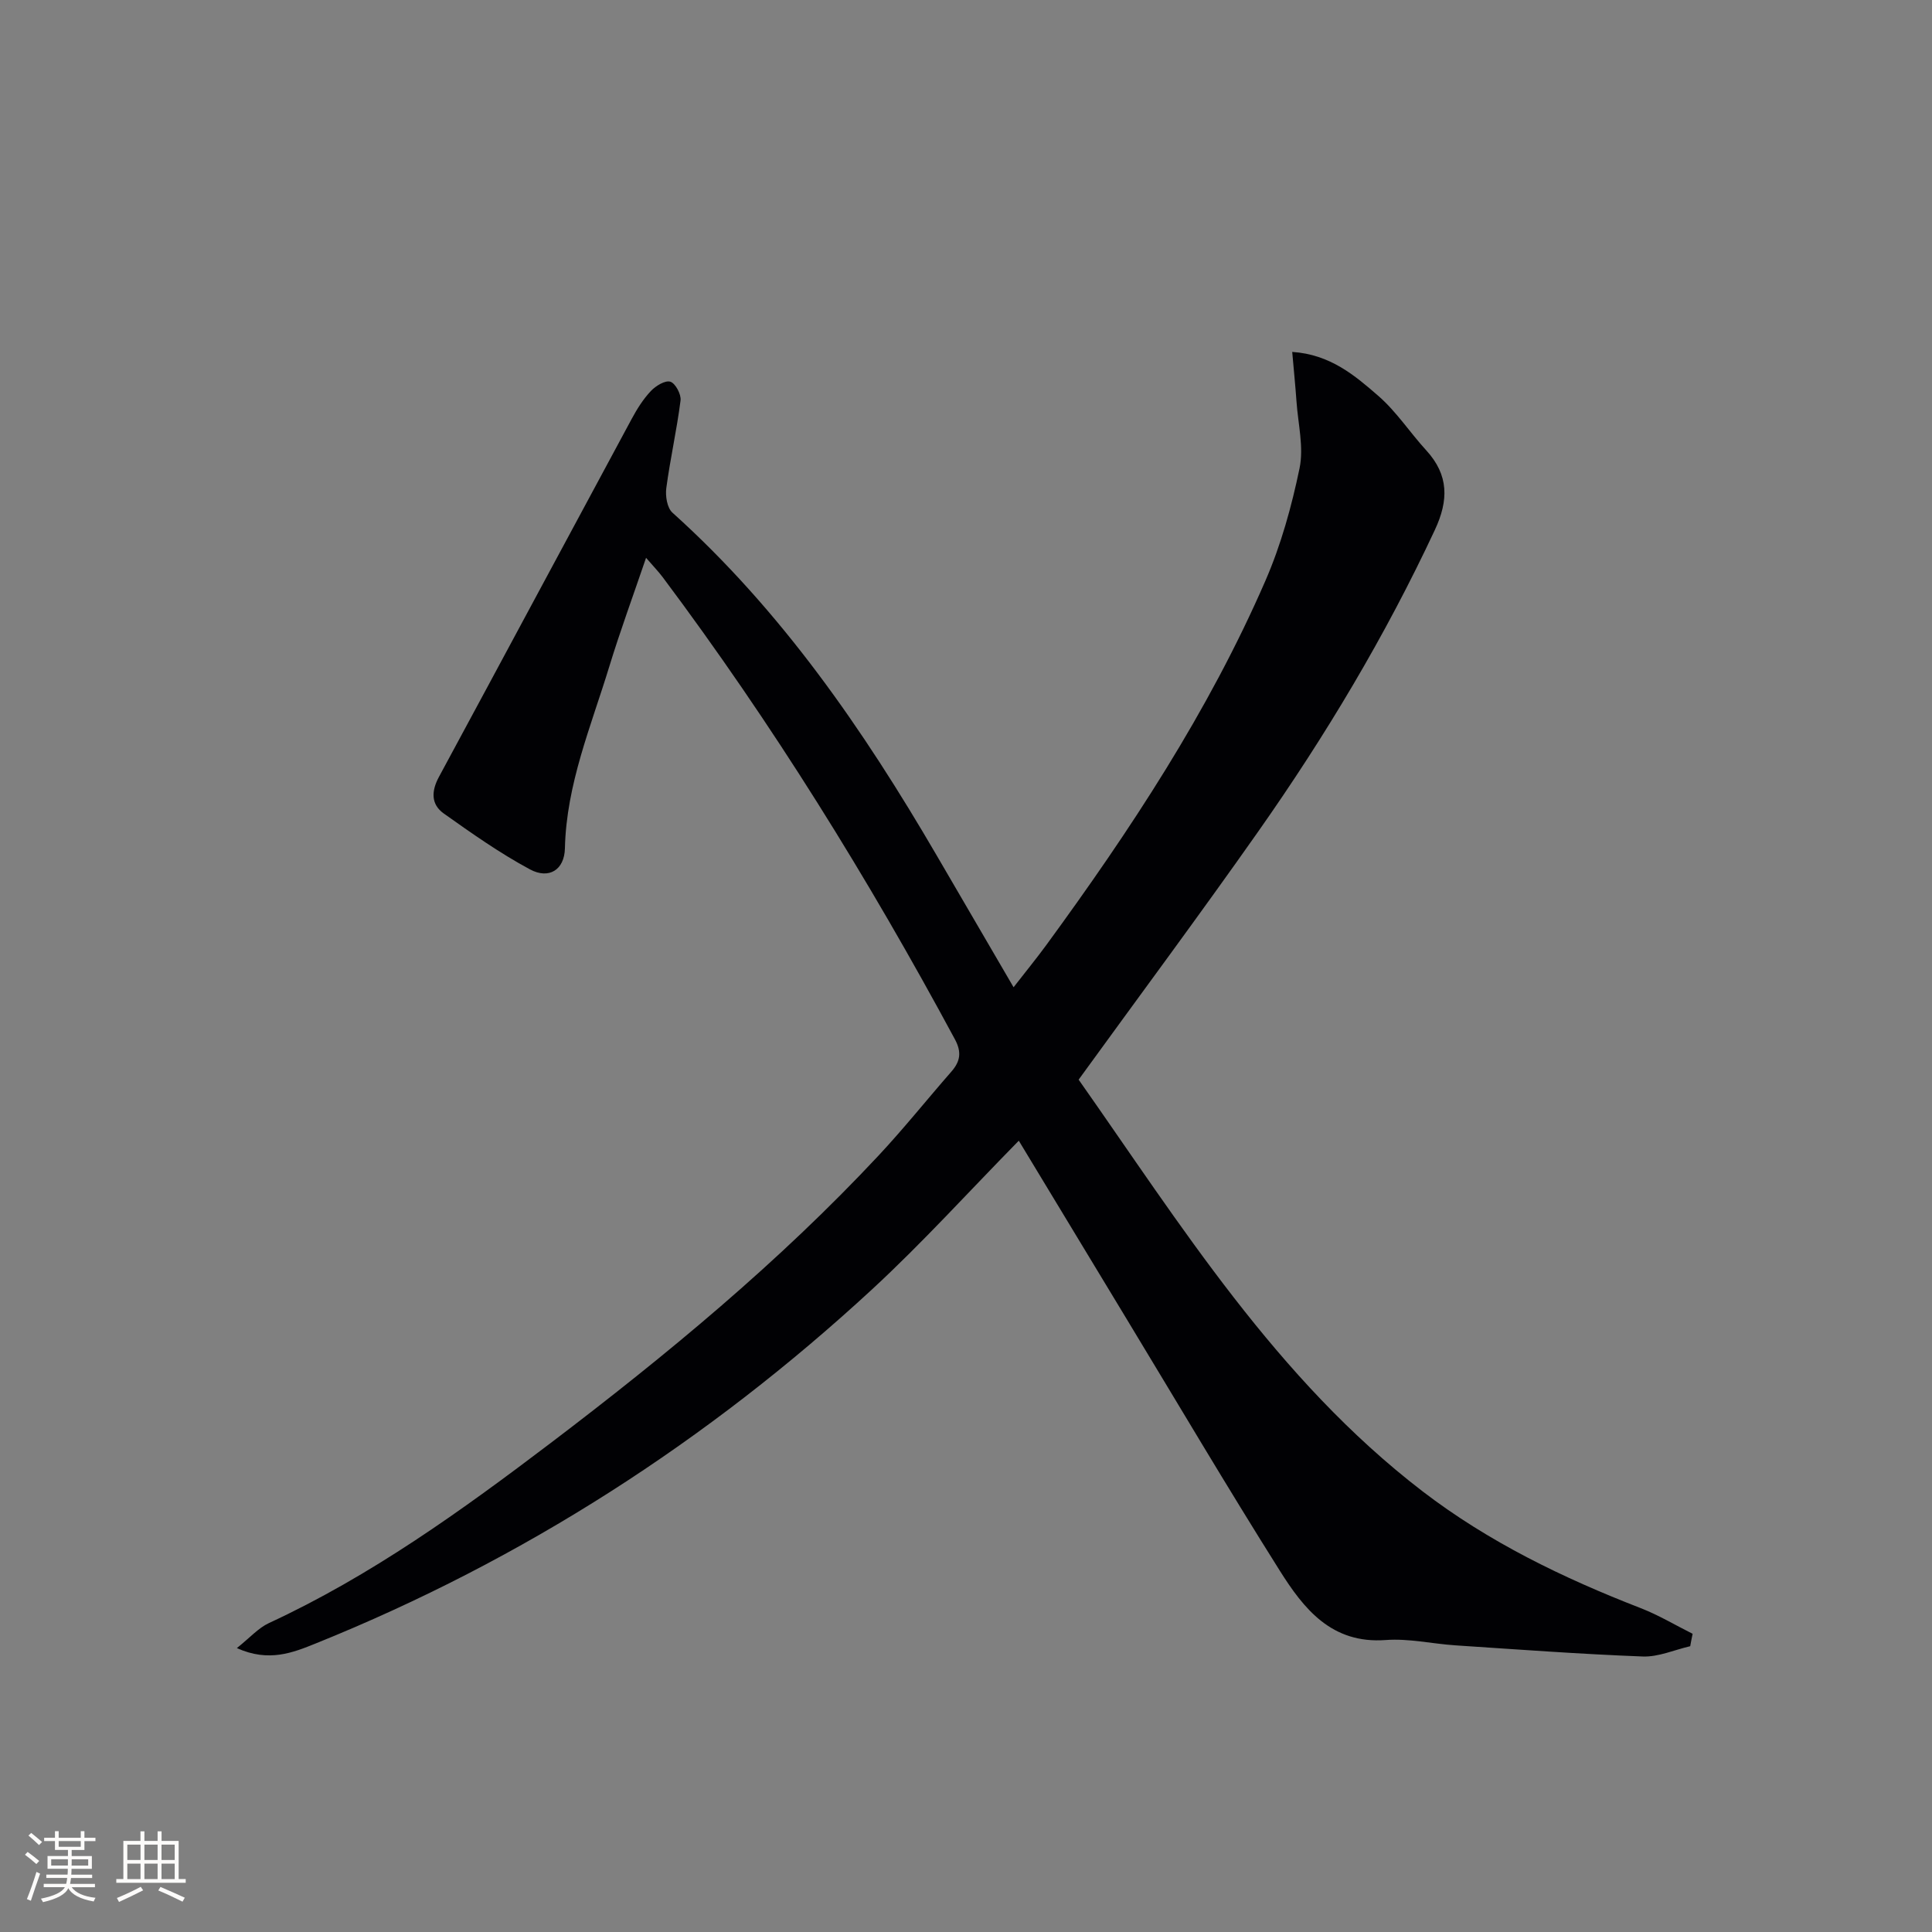 <svg enable-background="new 0 0 400 400" viewBox="0 0 400 400" xmlns="http://www.w3.org/2000/svg"><rect x="0" y="0" width="400" height="400" fill="#808080" stroke="none"/><path d="m349.94 340.83c-3.27.75-6.57 2.25-9.81 2.13-12.95-.49-25.89-1.46-38.82-2.31-4.81-.32-9.65-1.46-14.4-1.1-11.24.84-16.99-6.49-21.97-14.4-10.9-17.3-21.3-34.93-31.9-52.43-7.4-12.21-14.78-24.43-22.11-36.55-10.28 10.46-19.9 21.1-30.39 30.79-33.93 31.33-72.22 55.98-115.12 73.28-4.78 1.93-9.77 3.96-16.38.98 2.7-2.15 4.44-4.16 6.64-5.18 21.14-9.79 39.91-23.3 58.33-37.28 24.02-18.24 47.26-37.44 67.91-59.54 5.22-5.59 10.01-11.59 15.05-17.35 1.85-2.12 2.17-4.03.73-6.7-17.93-33.3-37.8-65.36-60.48-95.65-.88-1.17-1.9-2.23-3.46-4.03-2.7 7.93-5.37 15.17-7.62 22.53-3.77 12.35-8.88 24.35-9.18 37.61-.1 4.48-3.31 6.47-7.23 4.37-6.23-3.35-12.07-7.47-17.86-11.58-2.66-1.89-2.58-4.63-1-7.56 13.35-24.71 26.6-49.46 39.94-74.18 1.1-2.04 2.37-4.06 3.95-5.73 1-1.06 2.96-2.26 4.03-1.92 1.05.33 2.27 2.62 2.11 3.88-.77 6.08-2.14 12.07-2.95 18.15-.22 1.64.17 4.08 1.26 5.07 22.56 20.29 39.5 44.88 54.66 70.87 5.19 8.9 10.39 17.81 15.98 27.4 2.39-3.08 4.64-5.83 6.74-8.69 17.41-23.81 33.63-48.38 45.42-75.52 3.21-7.39 5.41-15.35 7.05-23.25.9-4.36-.31-9.17-.63-13.77-.23-3.25-.56-6.5-.89-10.31 7.88.52 13 4.9 17.88 9.15 3.72 3.25 6.5 7.55 9.87 11.23 4.69 5.12 4.65 10.35 1.78 16.48-10.25 21.94-22.63 42.61-36.52 62.37-12.04 17.13-24.54 33.94-37.23 51.44 21.1 29.99 40.91 61.98 71.2 85.23 13.69 10.5 29.1 17.95 45.15 24.18 3.72 1.44 7.19 3.53 10.77 5.32-.18.83-.34 1.7-.5 2.57z" fill="#010104"/><g fill="#fcfbfa"><path d="m5.17 384 .55-.58c.85.61 1.65 1.24 2.4 1.87l-.59.64c-.83-.73-1.62-1.38-2.36-1.93m1.22 9.53-.82-.34c.71-1.76 1.37-3.64 1.98-5.63.24.13.5.25.76.36-.6 1.67-1.24 3.54-1.92 5.61m-.5-13.5.57-.54c.56.44 1.31 1.06 2.26 1.87l-.64.64c-.68-.66-1.41-1.32-2.19-1.97m3.25.46h2.24v-1.36h.77v1.36h4.57v-1.36h.76v1.36h2.28v.69h-2.28v1.84h-2.64v1.26h4.18v2.64h-4.21c0 .45-.02.86-.05 1.21h4.32v.69h-4.38c-.04.34-.1.75-.19 1.22h5.15v.69h-4.82c.87 1.19 2.51 1.92 4.93 2.19-.17.31-.3.57-.37.76-2.77-.49-4.52-1.41-5.26-2.76-.56 1.26-2.3 2.23-5.24 2.9-.12-.25-.26-.48-.43-.72 2.73-.55 4.38-1.34 4.96-2.38h-4.38v-.69h4.65c.1-.38.17-.79.21-1.22h-4.32v-.69h4.4c.03-.34.05-.75.05-1.21h-4.2v-2.64h4.23v-1.26h-2.69v-1.84h-2.24zm1.46 4.46v1.29h3.45c.01-.4.02-.57.01-.53v-.32-.45h-3.46zm1.55-2.59h4.57v-1.19h-4.57zm6.11 2.59h-3.42v.77c-.01.19-.01.37-.02.53h3.44z"/><path d="m32.63 379.16h.82v1.98h3.54v7.89h1.46v.78h-14.37v-.78h1.46v-7.89h3.54v-1.98h.82v1.98h2.73zm-3.49 11.48.5.73c-1.61.82-3.28 1.63-5 2.41-.13-.27-.28-.55-.44-.82 1.75-.72 3.4-1.49 4.94-2.32m-2.78-5.55h2.73v-3.18h-2.73zm0 3.95h2.73v-3.2h-2.73zm3.54-3.95h2.73v-3.18h-2.73zm0 3.95h2.73v-3.2h-2.73zm7.89 4.68c-1.84-.92-3.51-1.7-5.02-2.32l.45-.73c1.89.8 3.57 1.55 5.04 2.23zm-1.62-11.81h-2.73v3.18h2.73zm-2.73 7.13h2.73v-3.2h-2.73z"/></g></svg>